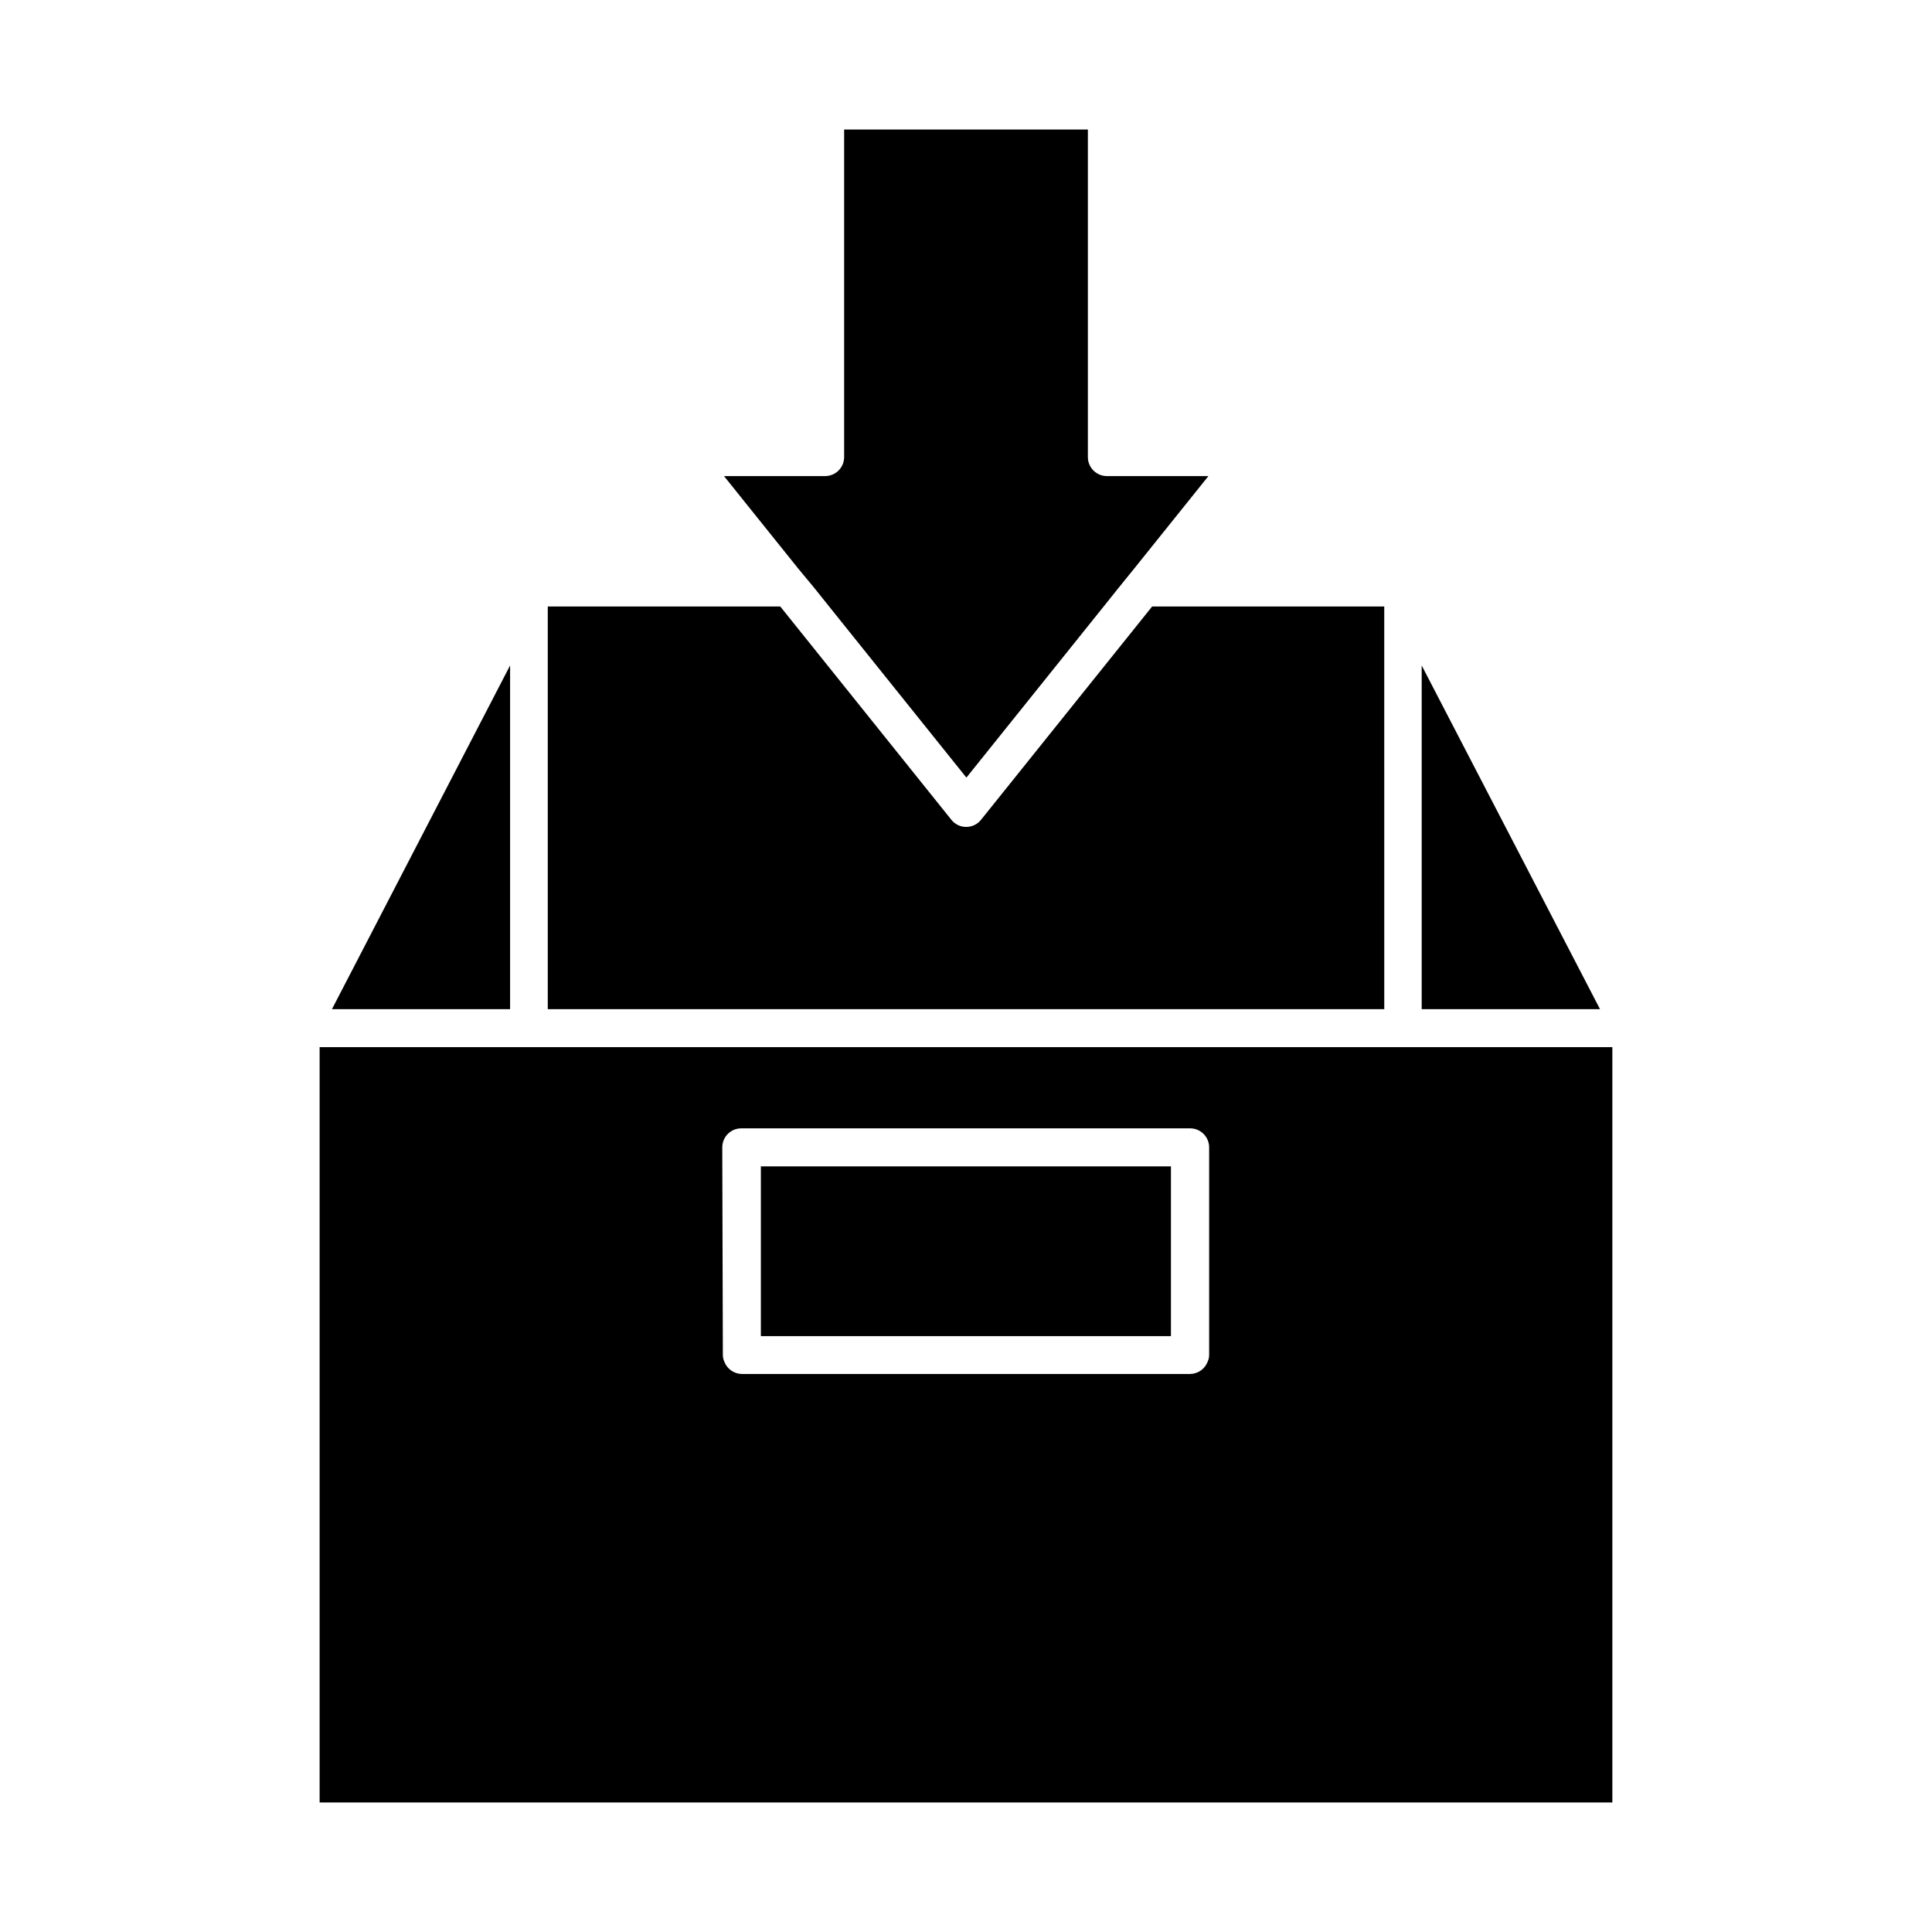 <?xml version="1.0" encoding="UTF-8"?>
<!-- Uploaded to: SVG Repo, www.svgrepo.com, Generator: SVG Repo Mixer Tools -->
<svg fill="#000000" width="800px" height="800px" version="1.1" viewBox="144 144 512 512" xmlns="http://www.w3.org/2000/svg">
 <g>
  <path d="m510.84 304.73h-61.516l-45.344 56.527h0.004c-0.957 1.195-2.402 1.887-3.93 1.887-1.531 0-2.977-0.691-3.93-1.887l-45.344-56.527h-61.617v106.71h221.68z"/>
  <path d="m284.12 421.51h-55.418v200.16h342.59v-200.16zm51.289 26.551c0-2.781 2.254-5.039 5.039-5.039h118.95c1.336 0 2.617 0.531 3.562 1.477 0.945 0.945 1.477 2.227 1.477 3.562v55.016c-0.004 0.625-0.141 1.246-0.406 1.812-0.738 1.922-2.574 3.199-4.633 3.227h-118.8c-2.059-0.027-3.891-1.305-4.633-3.227-0.266-0.566-0.402-1.188-0.402-1.812z"/>
  <path d="m279.18 320.35-47.207 91.086h47.207z"/>
  <path d="m520.76 320.35v91.086h47.258z"/>
  <path d="m345.64 453.1h108.67v44.988h-108.67z"/>
  <path d="m359.7 299.69 4.031 5.039 36.375 45.344 36.375-45.344 4.031-5.039 4.082-5.039 19.648-24.484h-26.906c-2.785 0-5.039-2.258-5.039-5.039v-86.805h-64.59v86.805c0 1.336-0.531 2.617-1.473 3.562-0.945 0.945-2.227 1.477-3.562 1.477h-26.805l19.648 24.484z"/>
 </g>
</svg>